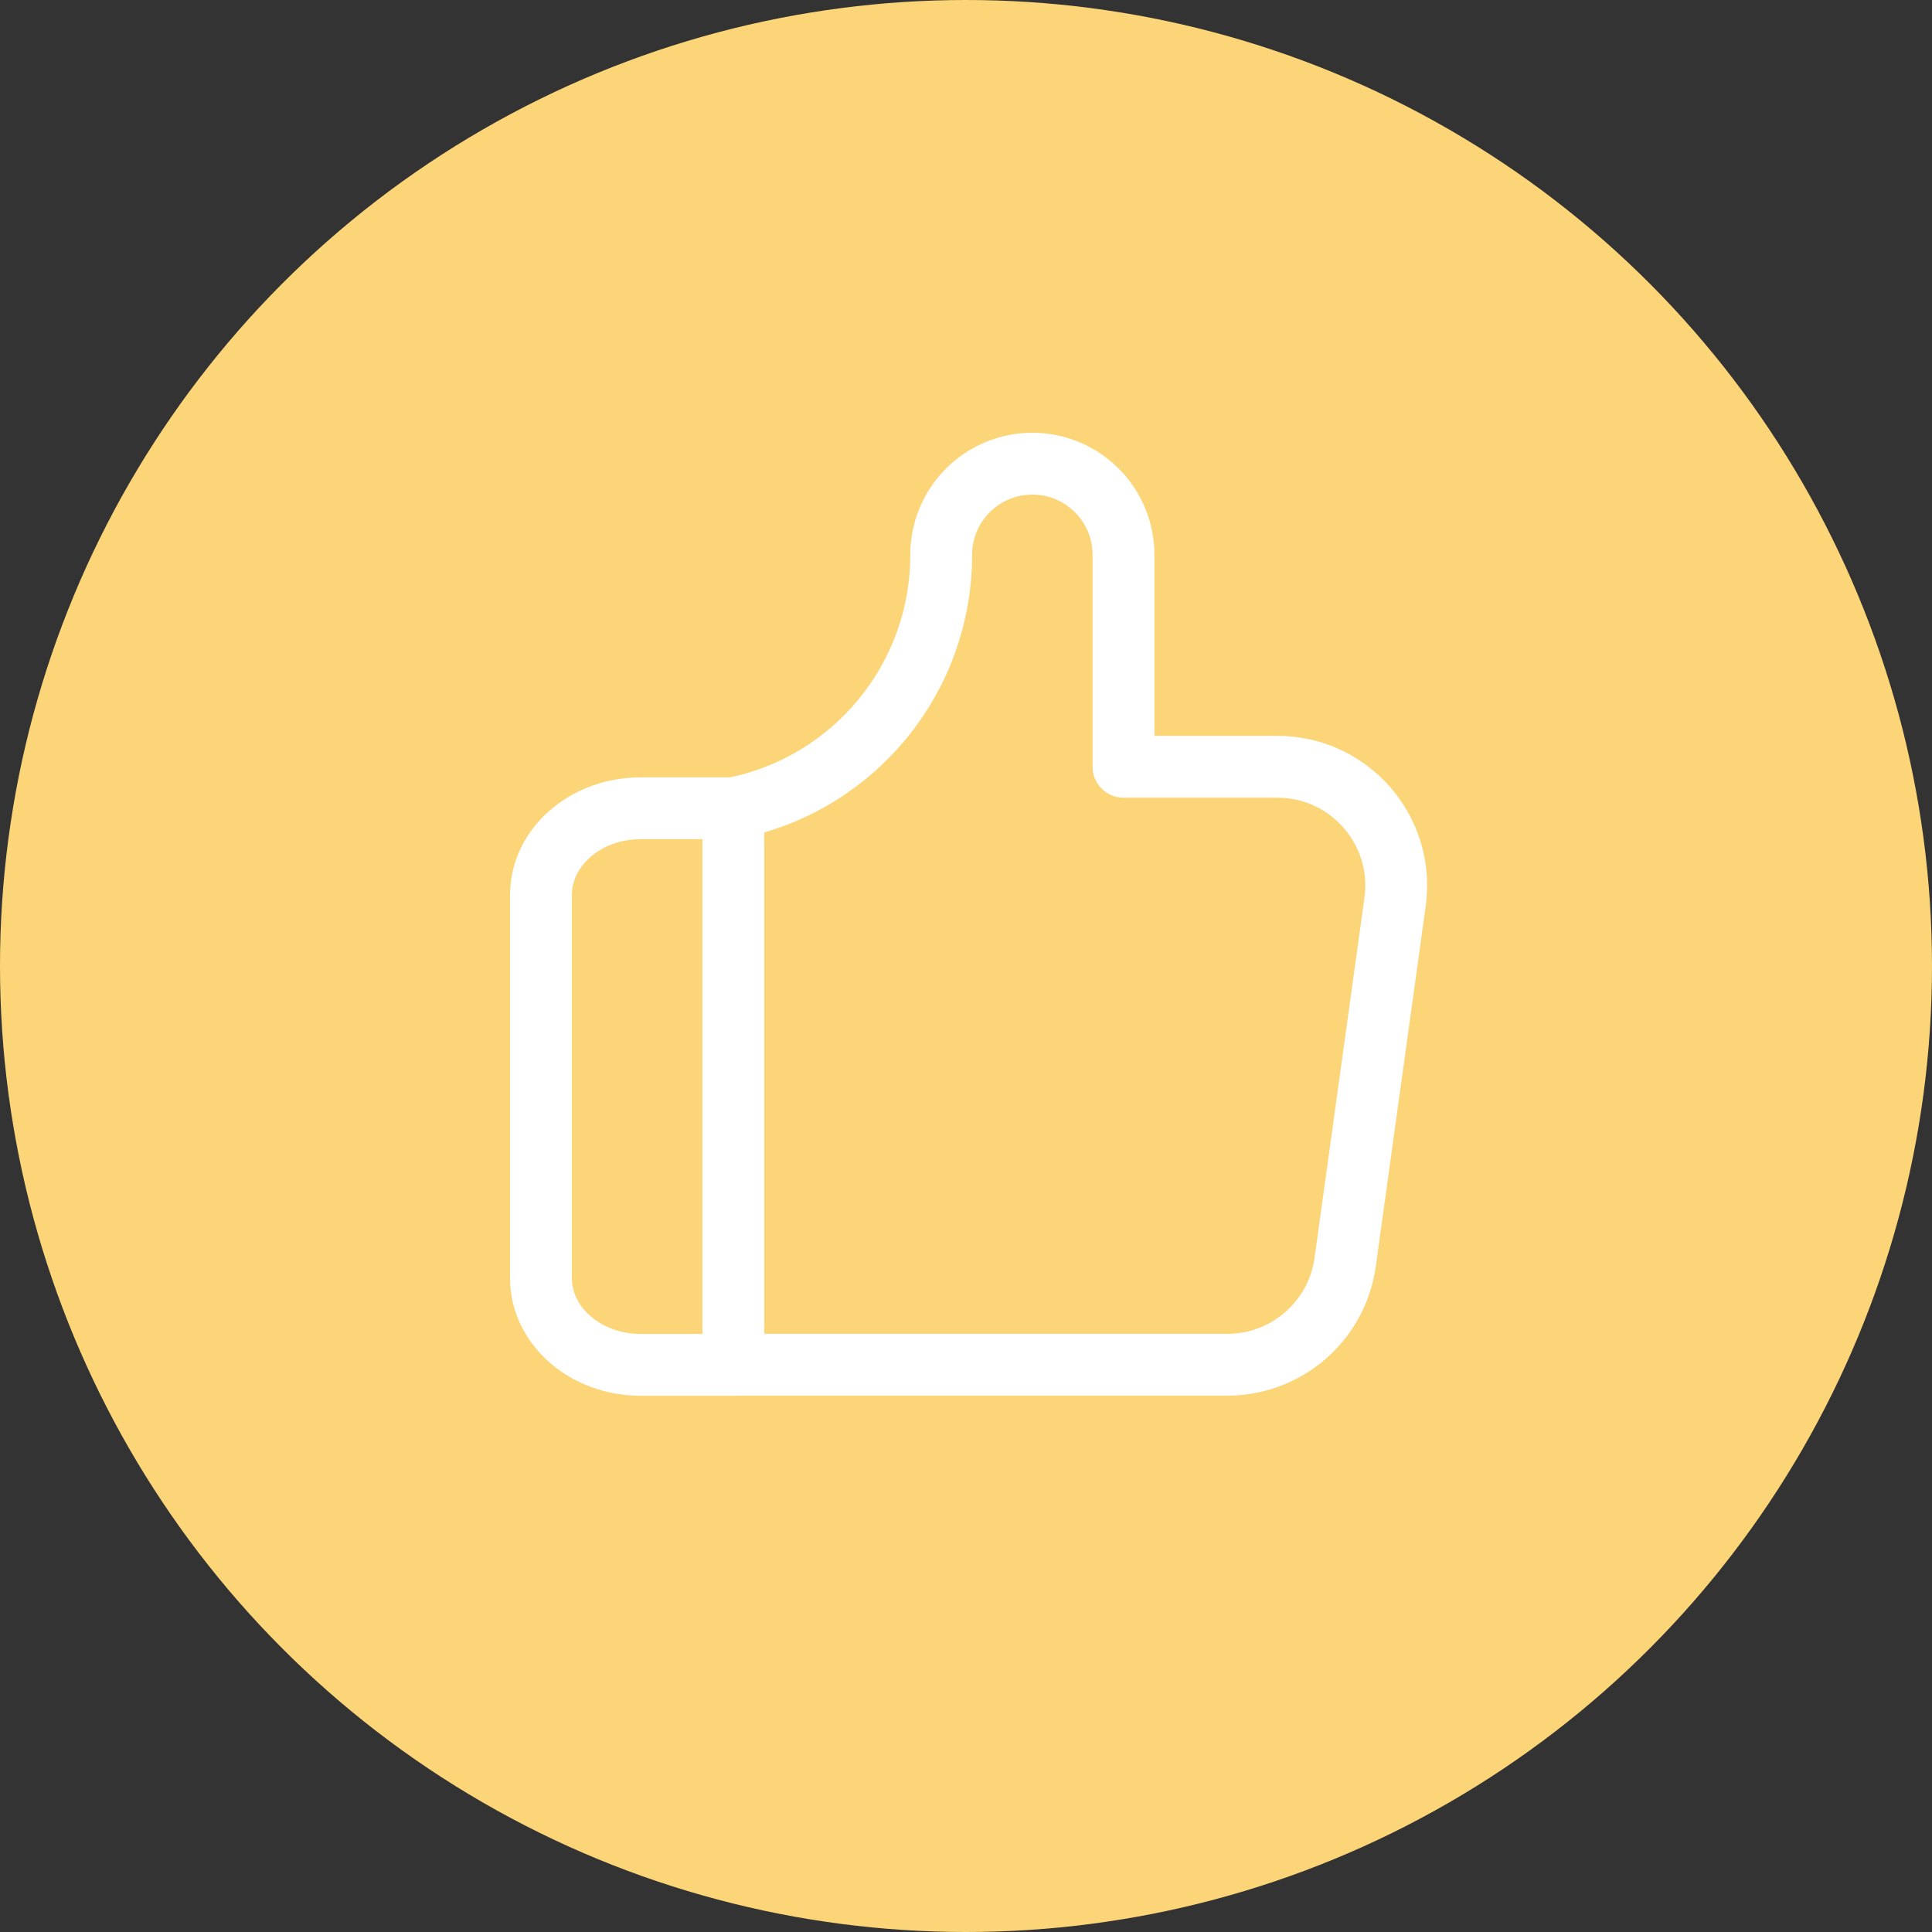 <svg width="50" height="50" viewBox="0 0 50 50" fill="none" xmlns="http://www.w3.org/2000/svg">
<rect x="0" y="0" width="50" height="50" fill="#333333" stroke="none"/>
<g clip-path="url(#clip0_2_626)">
<circle cx="25" cy="25" r="25" fill="#FCD578"/>
<path d="M31.766 35.319H18.978V20.918C22.107 20.294 24.358 17.55 24.358 14.359C24.358 13.057 25.415 12 26.717 12C28.018 12 29.076 13.057 29.076 14.359V19.844H33.056C34.925 19.844 36.362 21.493 36.104 23.345L34.813 32.664C34.602 34.185 33.3 35.319 31.766 35.319Z" stroke="white" stroke-width="1.6" stroke-linecap="round" stroke-linejoin="round"/>
<path d="M18.976 20.918H16.581C15.155 20.918 14 21.924 14 23.163V33.077C14 34.316 15.155 35.322 16.581 35.322H18.976" stroke="white" stroke-width="1.6" stroke-linecap="round" stroke-linejoin="round"/>
</g>
<defs>
<clipPath id="clip0_2_626">
<rect width="50" height="50" fill="white"/>
</clipPath>
</defs>
</svg>

